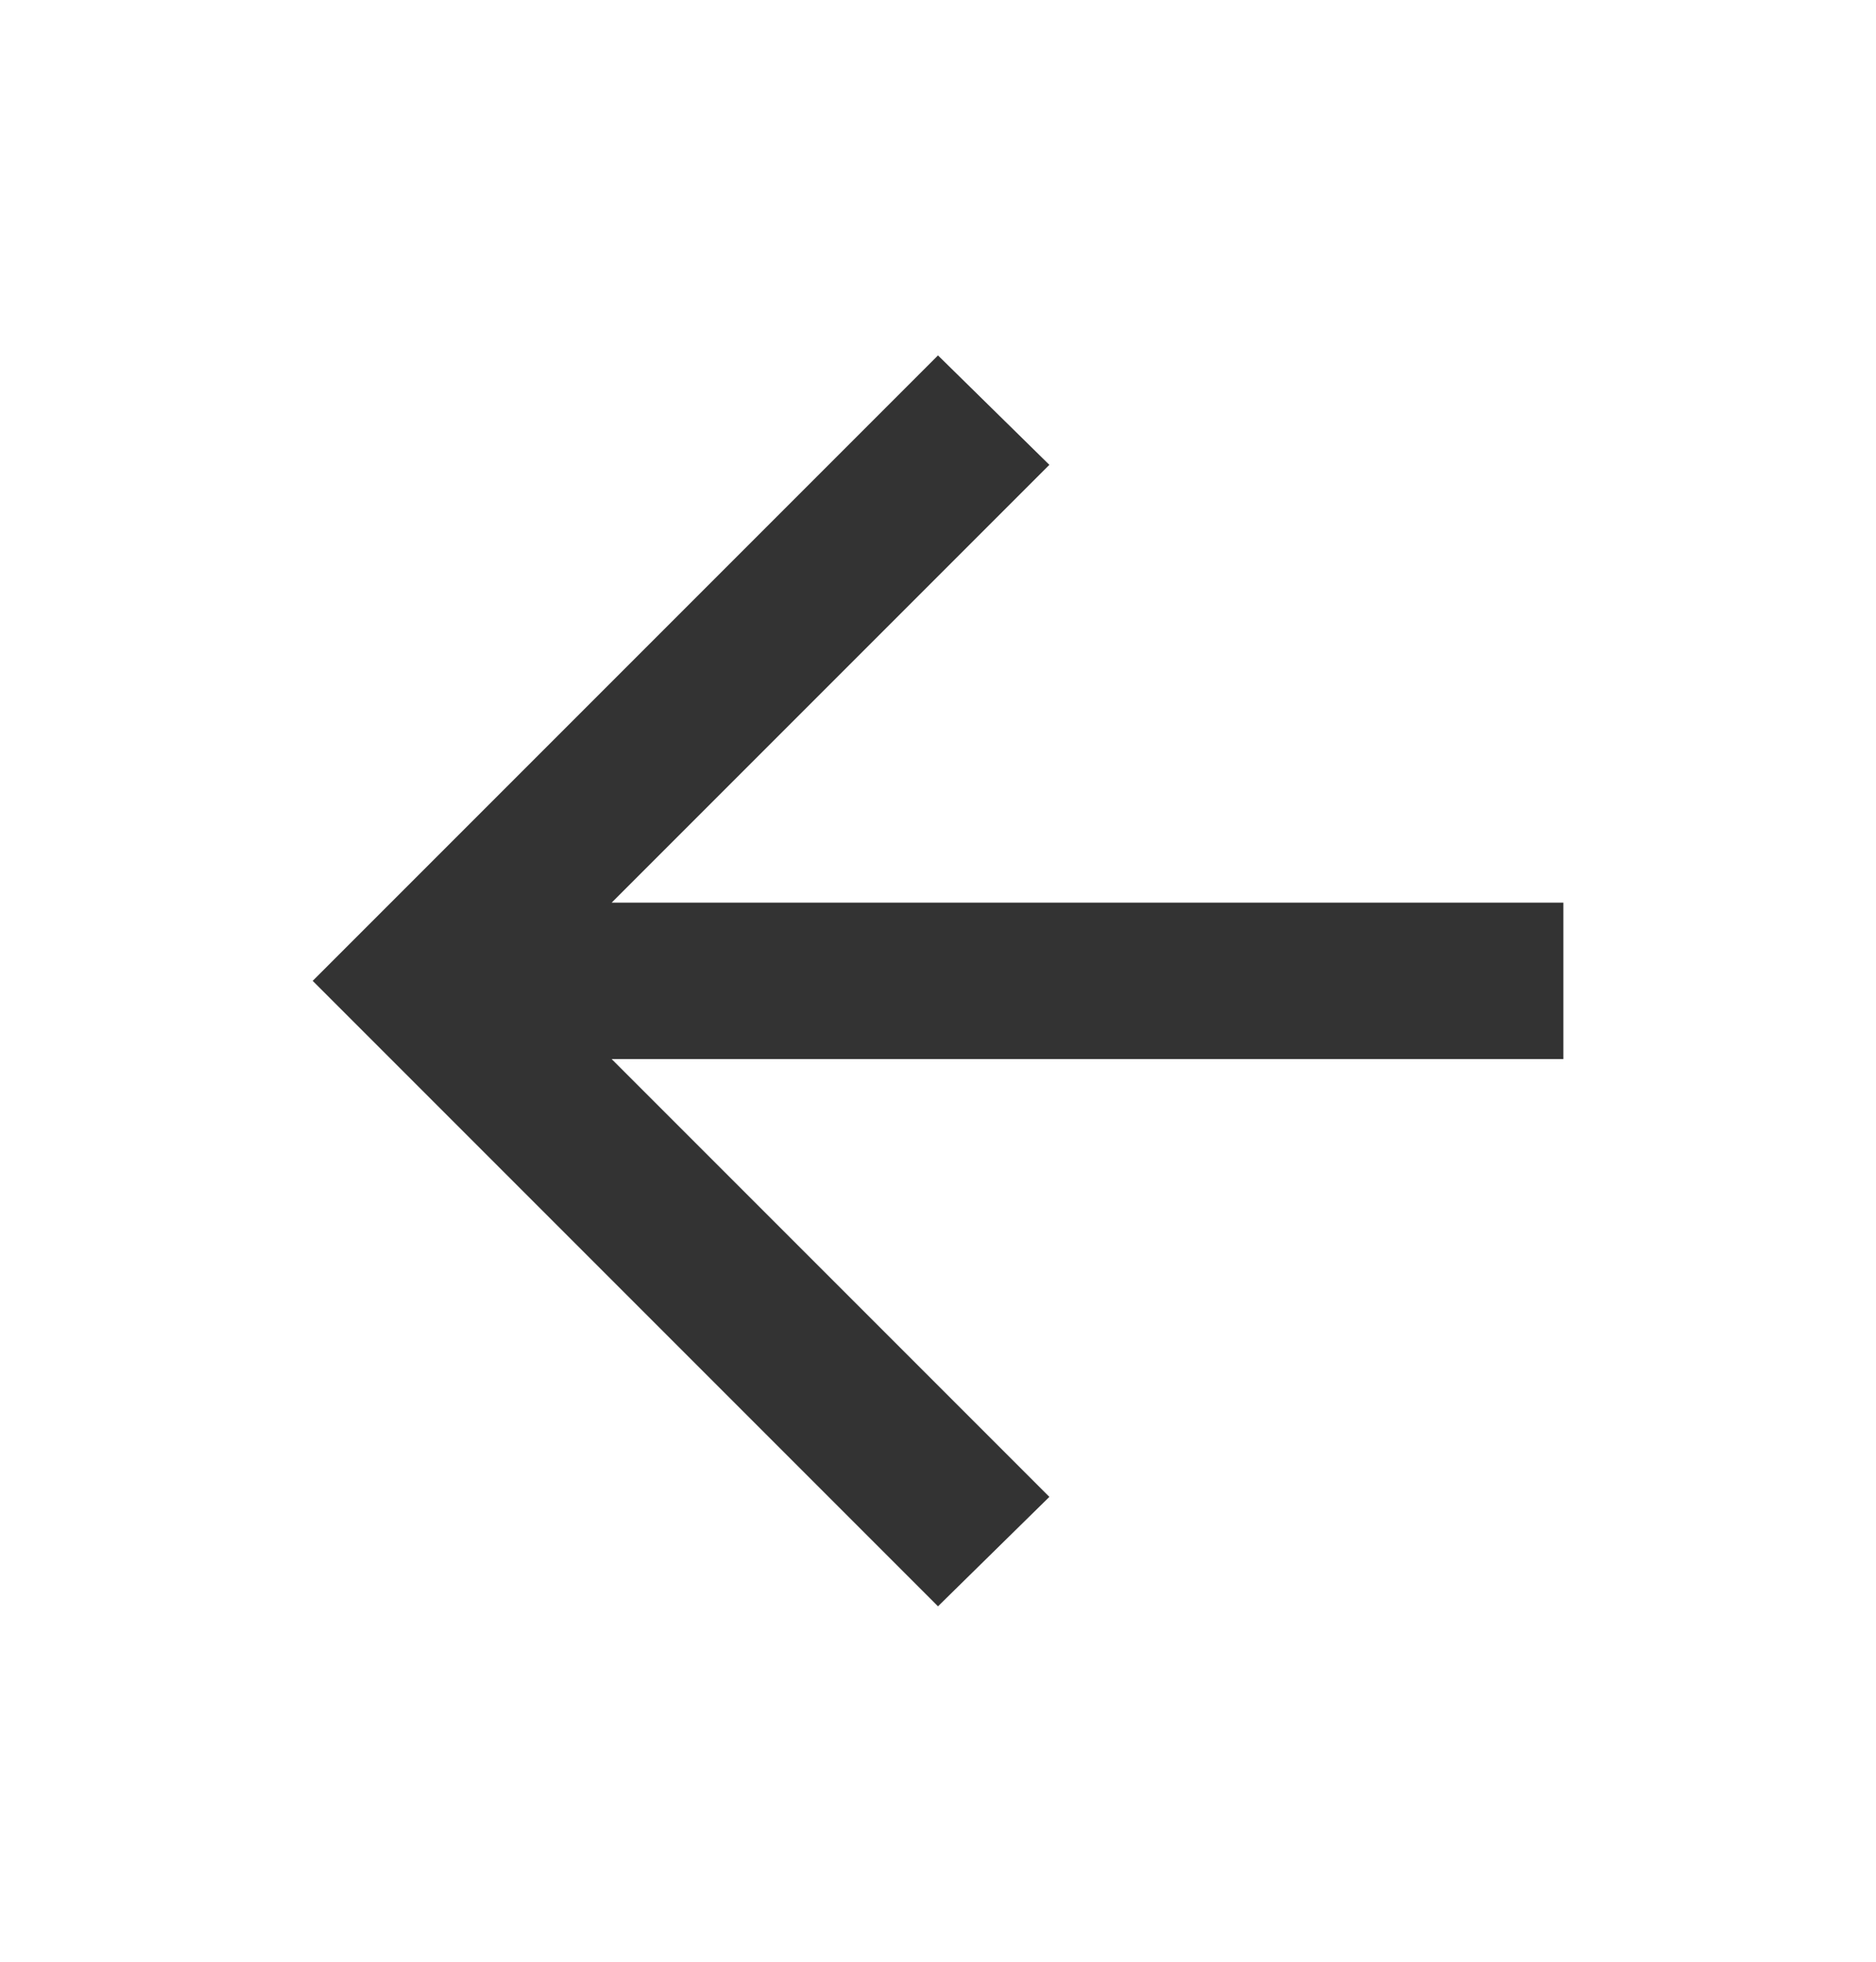 <svg width="22" height="23" viewBox="0 0 22 23" fill="none" xmlns="http://www.w3.org/2000/svg">
<g id="arrow_forward">
<path id="icon" d="M7.173 12.417H18.334V10.583H7.173L12.306 5.45L11 4.167L3.667 11.5L11 18.833L12.306 17.55L7.173 12.417Z" fill="#333333"/>
</g>
</svg>
